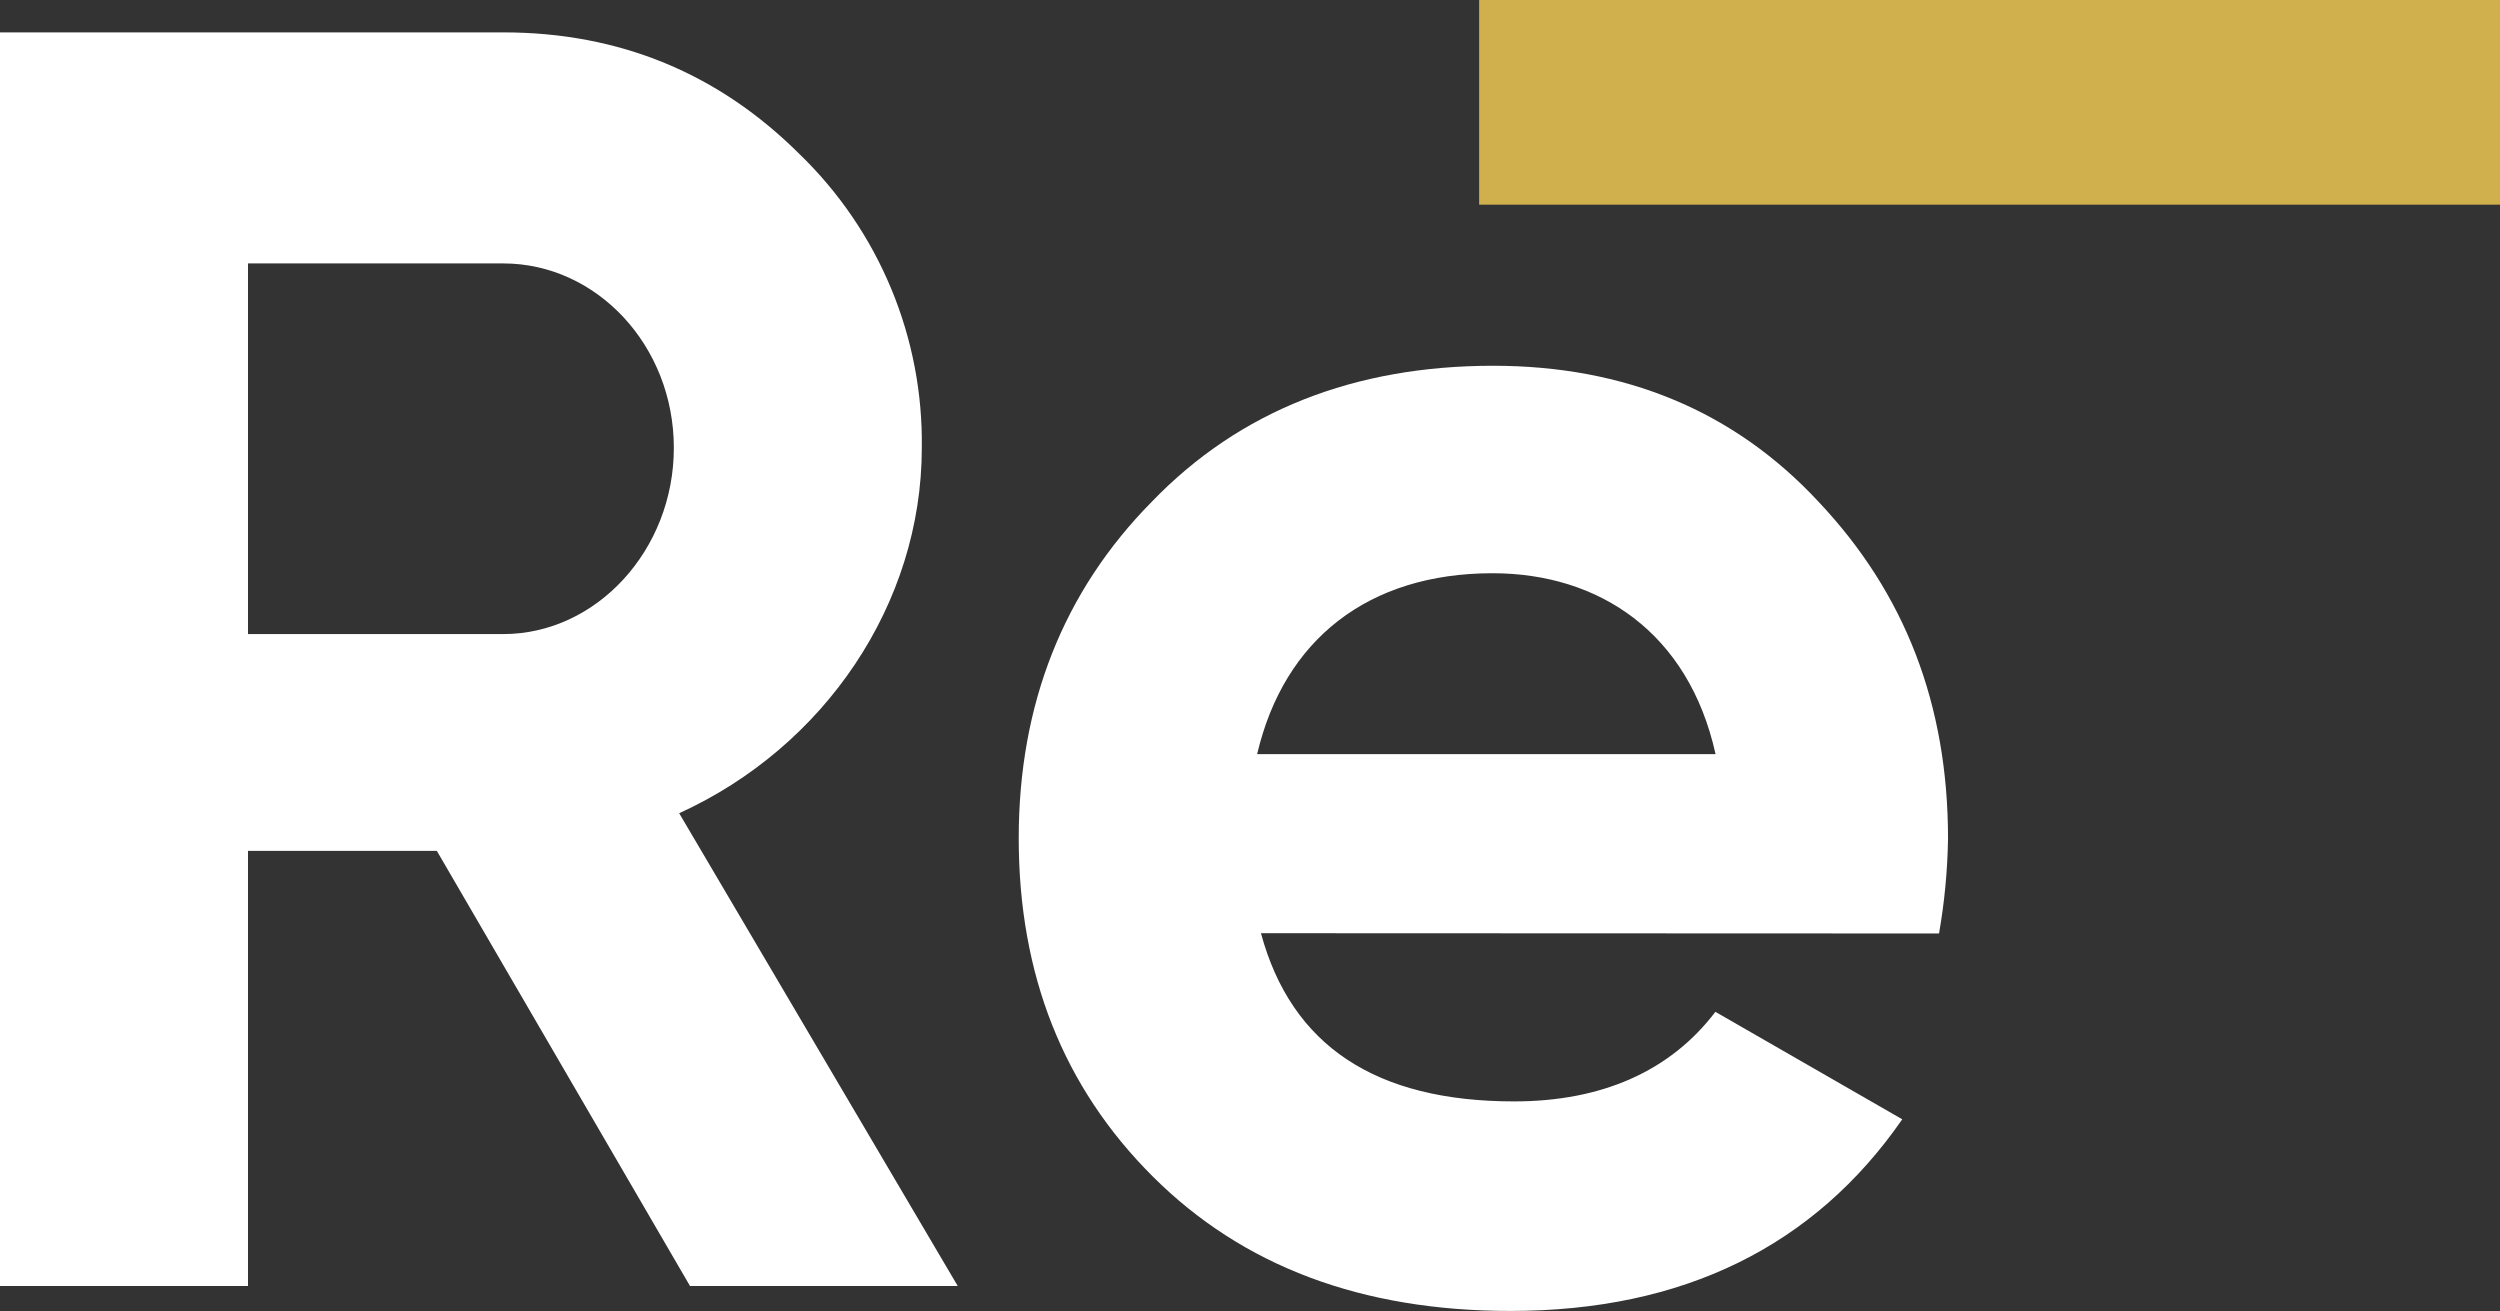 <svg fill="none" height="43" viewBox="0 0 82 43" width="82" xmlns="http://www.w3.org/2000/svg"><rect x="0" y="0" width="82" height="43" fill="#333333" stroke="none"/><path d="m22.632 42.18-8.304-14.272h-6.194v14.272h-8.134v-41.118h16.503c3.83 0 7.072 1.352 9.723 3.994 1.291 1.249 2.313 2.748 3.002 4.404.689 1.657 1.032 3.436 1.007 5.229 0 5.112-3.183 9.811-7.958 11.985l9.136 15.506zm-14.498-33.54v12.158h8.369c3.064 0 5.599-2.759 5.599-6.109s-2.529-6.049-5.599-6.049z" fill="#fff"/><path d="m41.359 30.609c1.002 3.701 3.772 5.517 8.304 5.517 2.889 0 5.129-.999 6.602-2.938l6.129 3.525c-2.889 4.171-7.191 6.286-12.851 6.286-4.891 0-8.782-1.47-11.728-4.406s-4.401-6.635-4.401-11.098c0-4.406 1.473-8.107 4.362-11.035 2.886-2.995 6.659-4.463 11.198-4.463 4.302 0 7.897 1.468 10.676 4.463 2.829 2.997 4.245 6.639 4.245 11.045-.016 1.044-.115 2.085-.295 3.113zm14.911-5.874c-.884-3.994-3.83-5.933-7.315-5.933-4.067 0-6.837 2.168-7.721 5.933z" fill="#fff"/><path d="m48.516 0h33.484v6.713h-33.484z" fill="#d0b04c"/></svg>